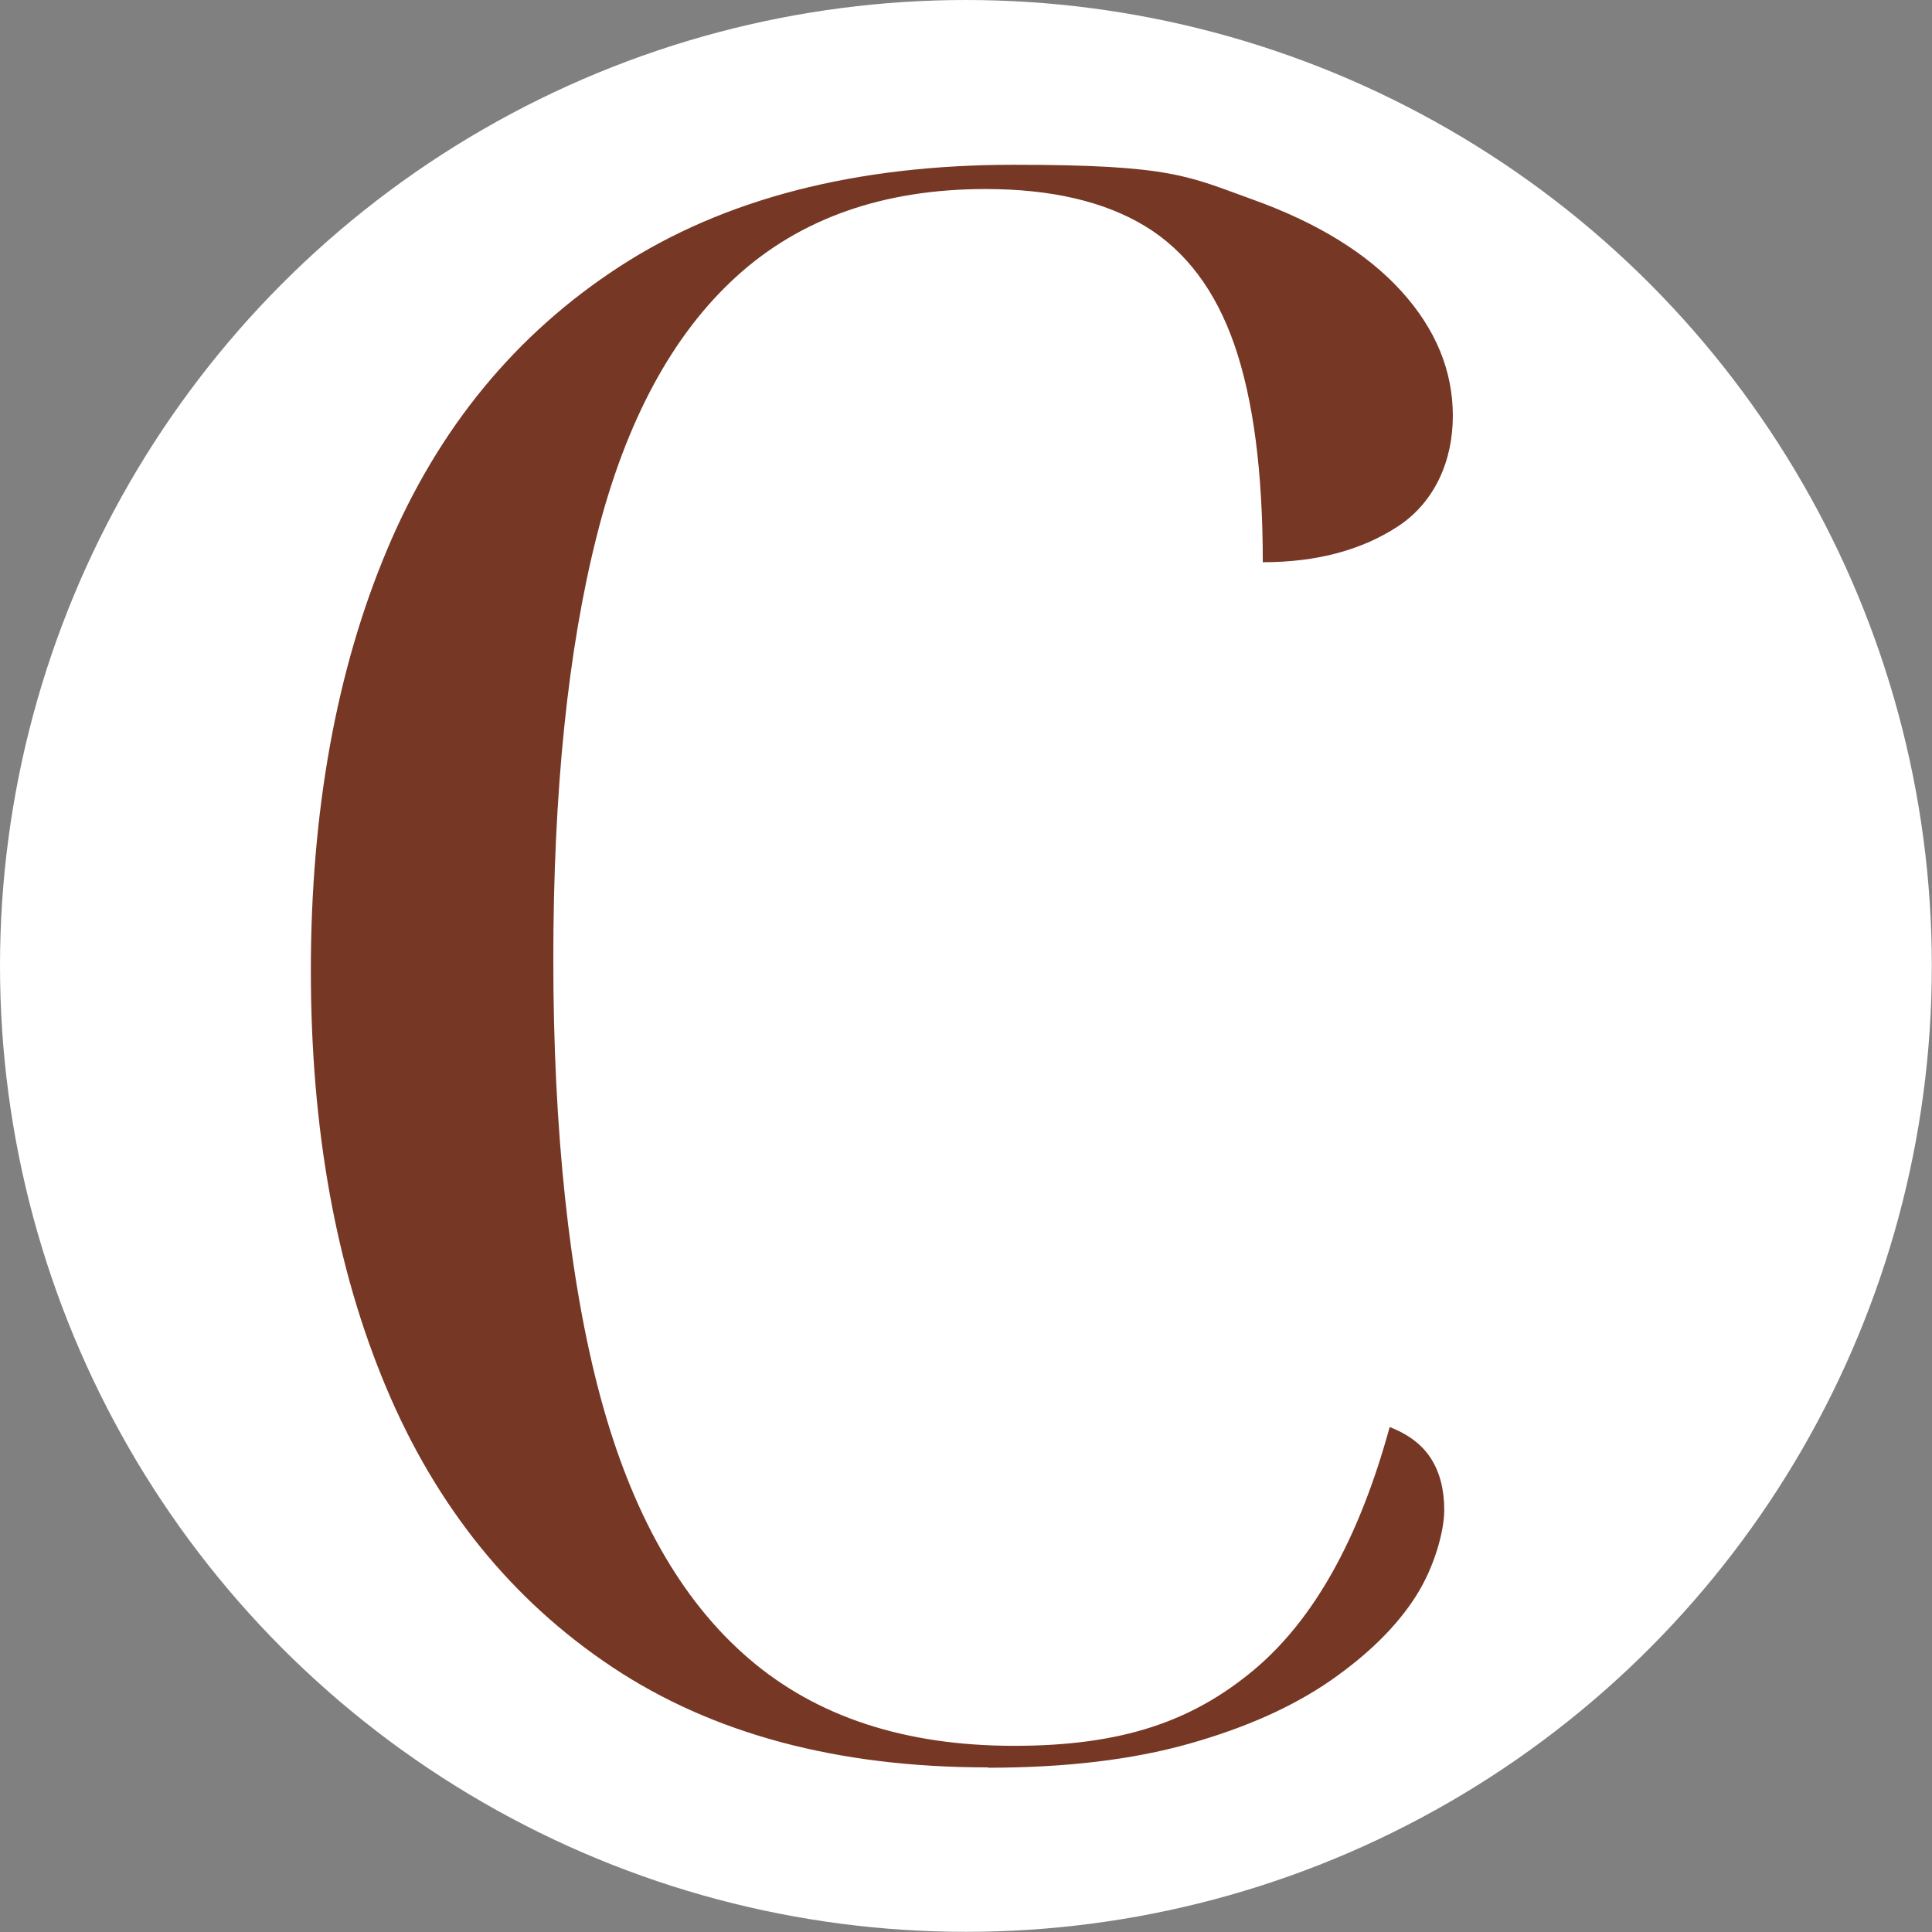 <svg xmlns="http://www.w3.org/2000/svg" version="1.1" xmlns:xlink="http://www.w3.org/1999/xlink" xmlns:svgjs="http://svgjs.dev/svgjs" width="1146.7" height="1146.7"><rect width="100%" height="100%" fill="#808080" stroke="none"/><svg xmlns="http://www.w3.org/2000/svg" version="1.1" viewBox="0 0 1146.7 1146.7">
  <defs>
    <style>
      .cls-1 {
        fill: #fff;
      }

      .cls-2 {
        fill: #773725;
      }
    </style>
  </defs>
  <!-- Generator: Adobe Illustrator 28.7.1, SVG Export Plug-In . SVG Version: 1.2.0 Build 142)  -->
  <g>
    <g id="SvgjsG1028">
      <g>
        <circle class="cls-1" cx="573.3" cy="573.3" r="573.3"></circle>
        <path class="cls-2" d="M586.2,1049c-89,0-163.3-19.9-222.9-59.6-59.6-39.7-104.3-95-134.1-165.9s-44.7-153.4-44.7-247.5,15.1-178.4,45.4-250.1c30.2-71.7,76.2-127.7,138-167.8s139.8-60.3,233.9-60.3,103.5,6.9,141.9,20.7c38.4,13.8,67.8,32,88.1,54.4s30.5,47.1,30.5,73.9-10.8,51.2-32.4,65.5c-21.6,14.2-48.4,21.4-80.4,21.4,0-53.6-5.6-96.5-16.8-128.9-11.2-32.4-29-56-53.1-70.6s-55.7-22-94.6-22c-60.5,0-109.8,17.3-147.8,51.8s-65.7,85.8-82.9,153.6-25.9,151.8-25.9,252.1,9.3,190.1,27.9,259.2c18.6,69.1,47.9,121,88.1,155.5,40.2,34.6,92.7,51.8,157.5,51.8s106-14.9,141.9-44.7c35.8-29.8,62.8-78,81-144.5,11.2,4.3,19.4,10.6,24.6,18.8,5.2,8.2,7.8,18.4,7.8,30.5s-5.6,33.5-16.9,51.2-28.1,34.3-50.5,49.9c-22.5,15.6-50.5,28.1-84.2,37.6-33.7,9.5-73.5,14.2-119.2,14.2Z"></path>
      </g>
    </g>
  </g>
</svg><style>@media (prefers-color-scheme: light) { :root { filter: none; } }
@media (prefers-color-scheme: dark) { :root { filter: none; } }
</style></svg>